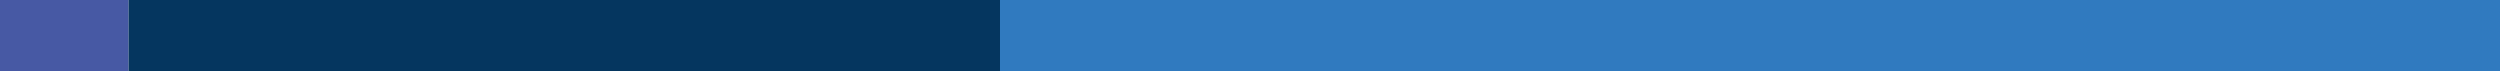 <svg version="1.2" xmlns="http://www.w3.org/2000/svg" viewBox="0 0 350 10" width="350" height="10"><style>.a{fill:#4759a4}.b{fill:#05365f}.c{fill:#307abf}</style><path class="a" d="m18-2v16h-21v-16z"/><path class="b" d="m146-6.5v19h-128v-19z"/><path class="c" d="m351-6v18h-211v-18z"/></svg>